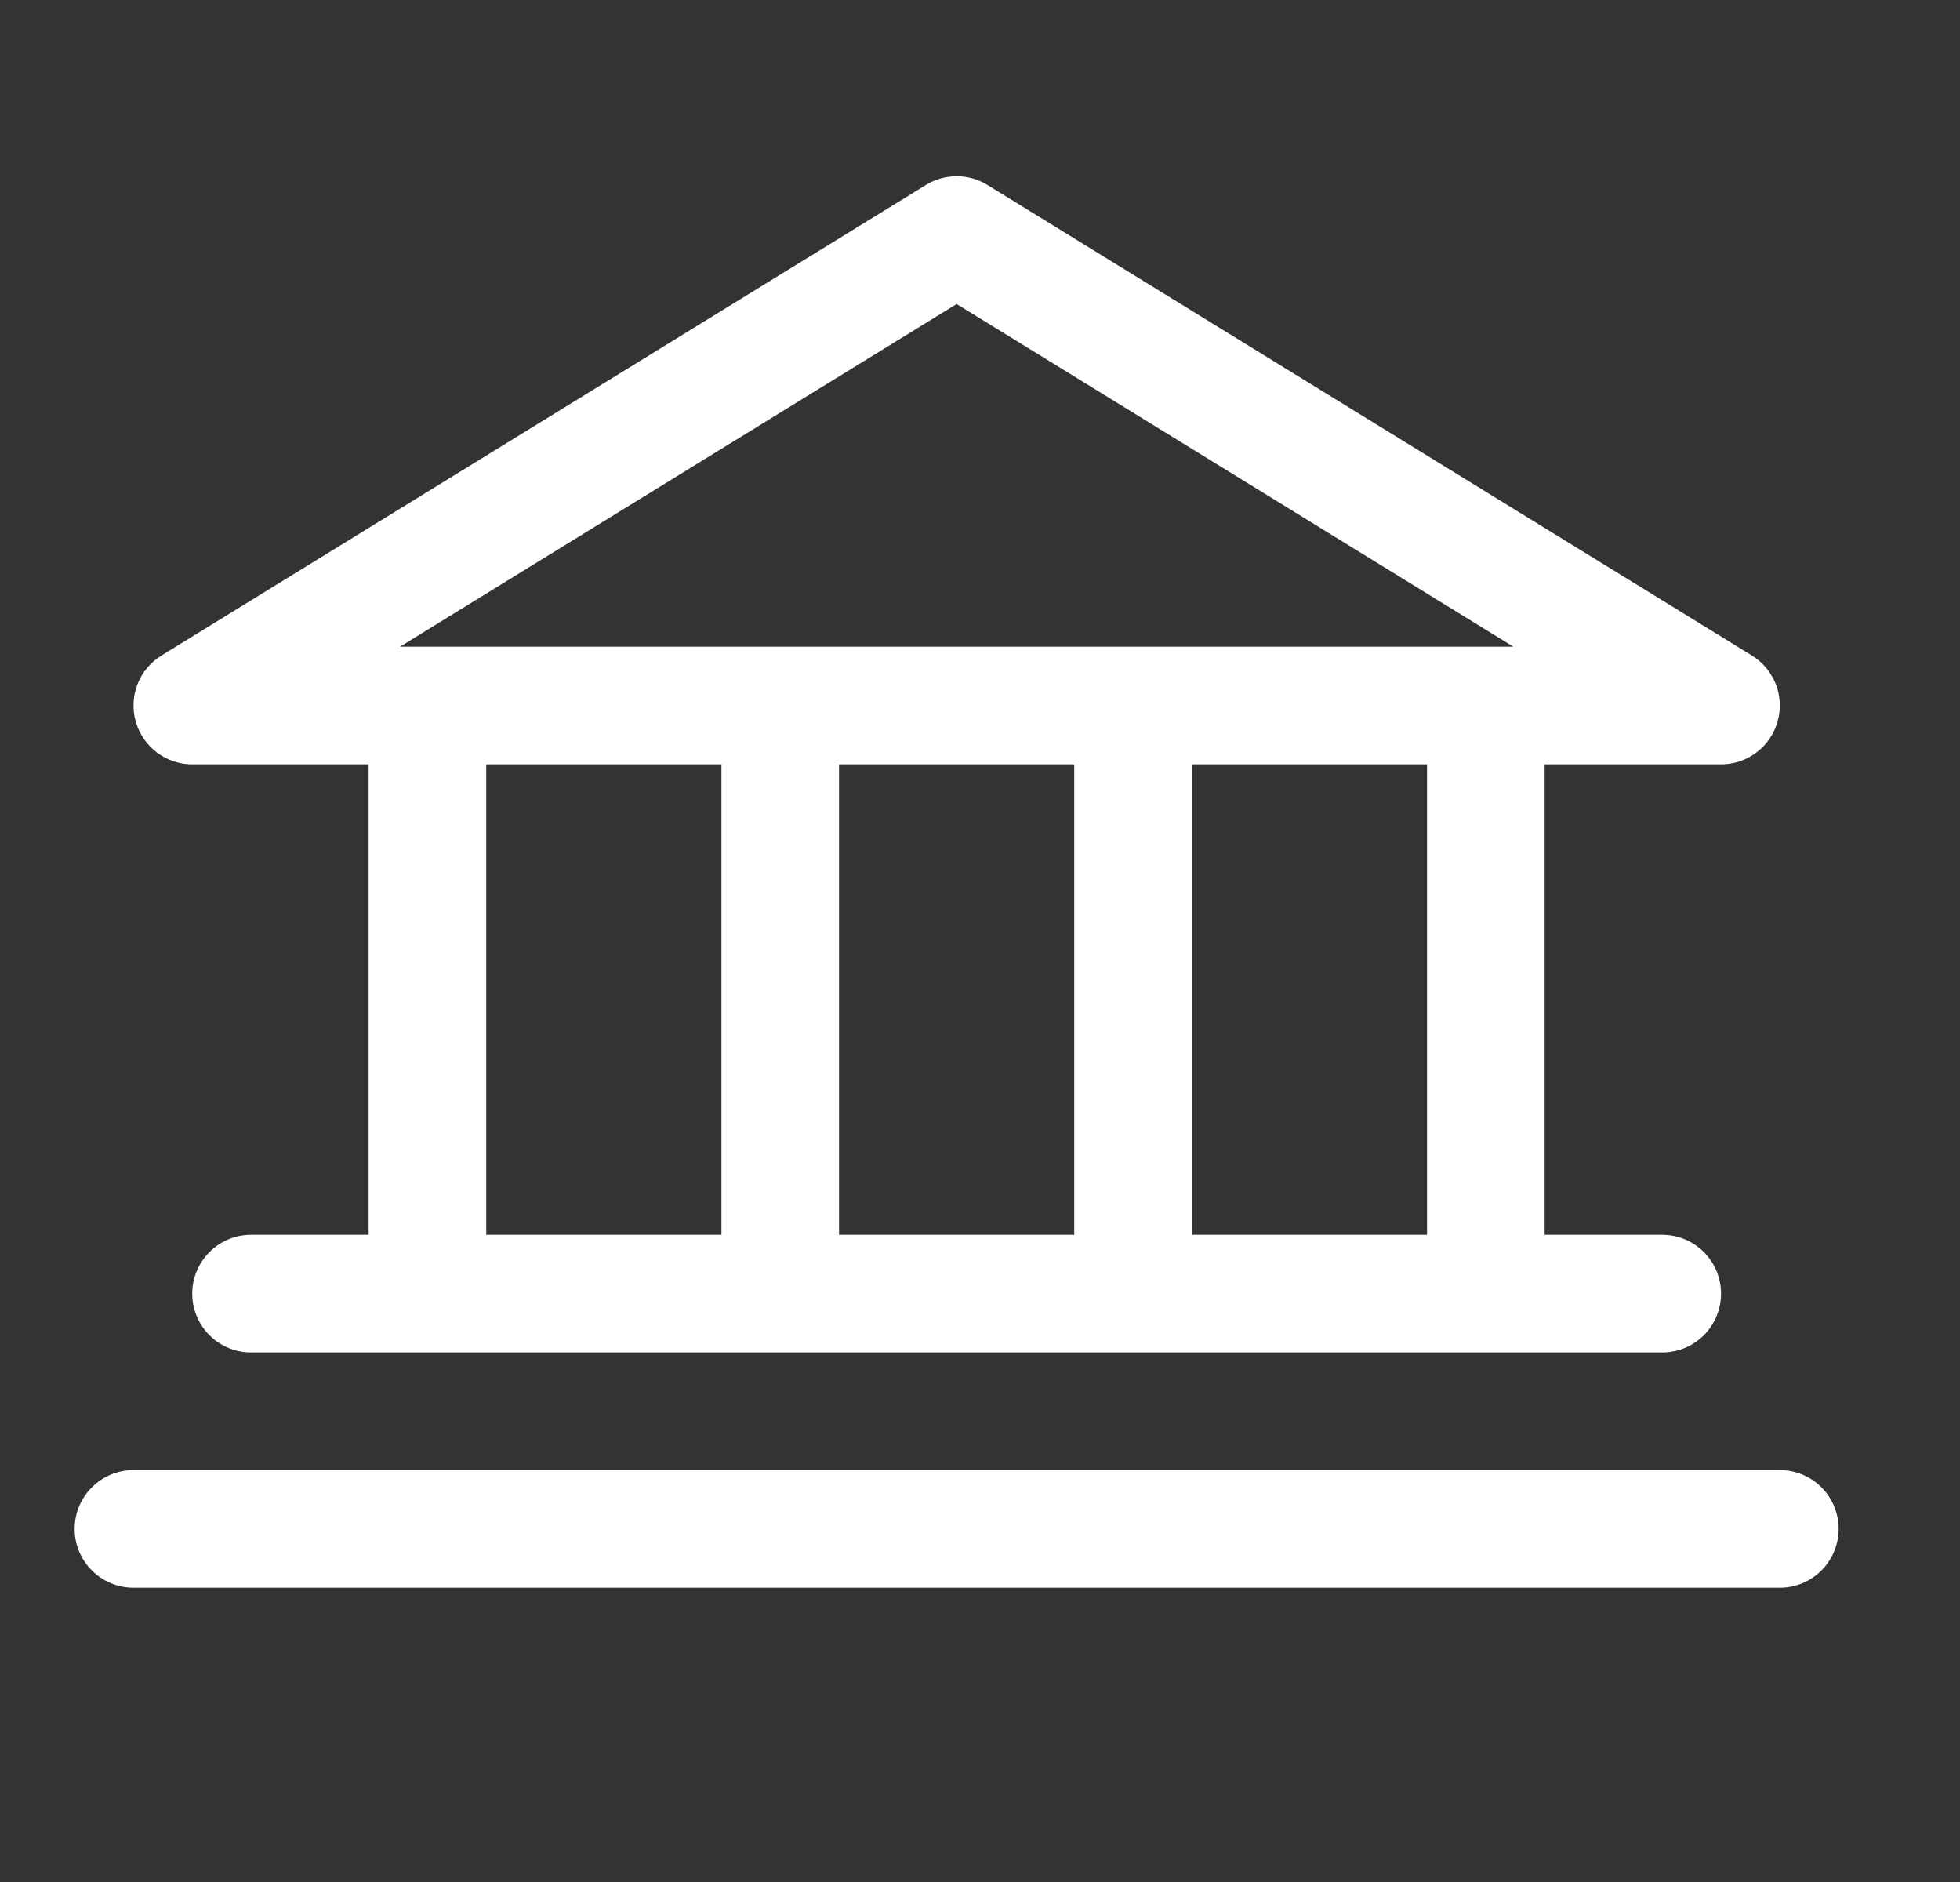 <svg width="25" height="24" viewBox="0 0 25 24" fill="none" xmlns="http://www.w3.org/2000/svg">
<rect x="0" y="0" width="25" height="24" fill="#333333" stroke="none"/>
<g clip-path="url(#clip0_202_1773)">
<path d="M2.452 9.747H4.702V15.747H3.202C3.003 15.747 2.813 15.826 2.672 15.967C2.531 16.107 2.452 16.298 2.452 16.497C2.452 16.696 2.531 16.887 2.672 17.027C2.813 17.168 3.003 17.247 3.202 17.247H21.202C21.401 17.247 21.592 17.168 21.733 17.027C21.873 16.887 21.952 16.696 21.952 16.497C21.952 16.298 21.873 16.107 21.733 15.967C21.592 15.826 21.401 15.747 21.202 15.747H19.702V9.747H21.952C22.116 9.747 22.274 9.694 22.404 9.595C22.535 9.497 22.629 9.358 22.673 9.201C22.718 9.044 22.71 8.877 22.651 8.725C22.591 8.573 22.484 8.444 22.345 8.359L12.595 2.359C12.477 2.286 12.341 2.248 12.202 2.248C12.064 2.248 11.928 2.286 11.81 2.359L2.06 8.359C1.921 8.444 1.813 8.573 1.754 8.725C1.695 8.877 1.687 9.044 1.731 9.201C1.776 9.358 1.87 9.497 2 9.595C2.131 9.694 2.289 9.747 2.452 9.747ZM6.202 9.747H9.202V15.747H6.202V9.747ZM13.702 9.747V15.747H10.702V9.747H13.702ZM18.202 15.747H15.202V9.747H18.202V15.747ZM12.202 3.877L19.303 8.247H5.102L12.202 3.877ZM23.452 19.497C23.452 19.696 23.373 19.887 23.233 20.027C23.092 20.168 22.901 20.247 22.702 20.247H1.702C1.503 20.247 1.313 20.168 1.172 20.027C1.031 19.887 0.952 19.696 0.952 19.497C0.952 19.298 1.031 19.107 1.172 18.967C1.313 18.826 1.503 18.747 1.702 18.747H22.702C22.901 18.747 23.092 18.826 23.233 18.967C23.373 19.107 23.452 19.298 23.452 19.497Z" fill="white"/>
</g>
<defs>
<clipPath id="clip0_202_1773">
<rect width="24" height="24" fill="white" transform="translate(0.202 -0.003)"/>
</clipPath>
</defs>
</svg>
